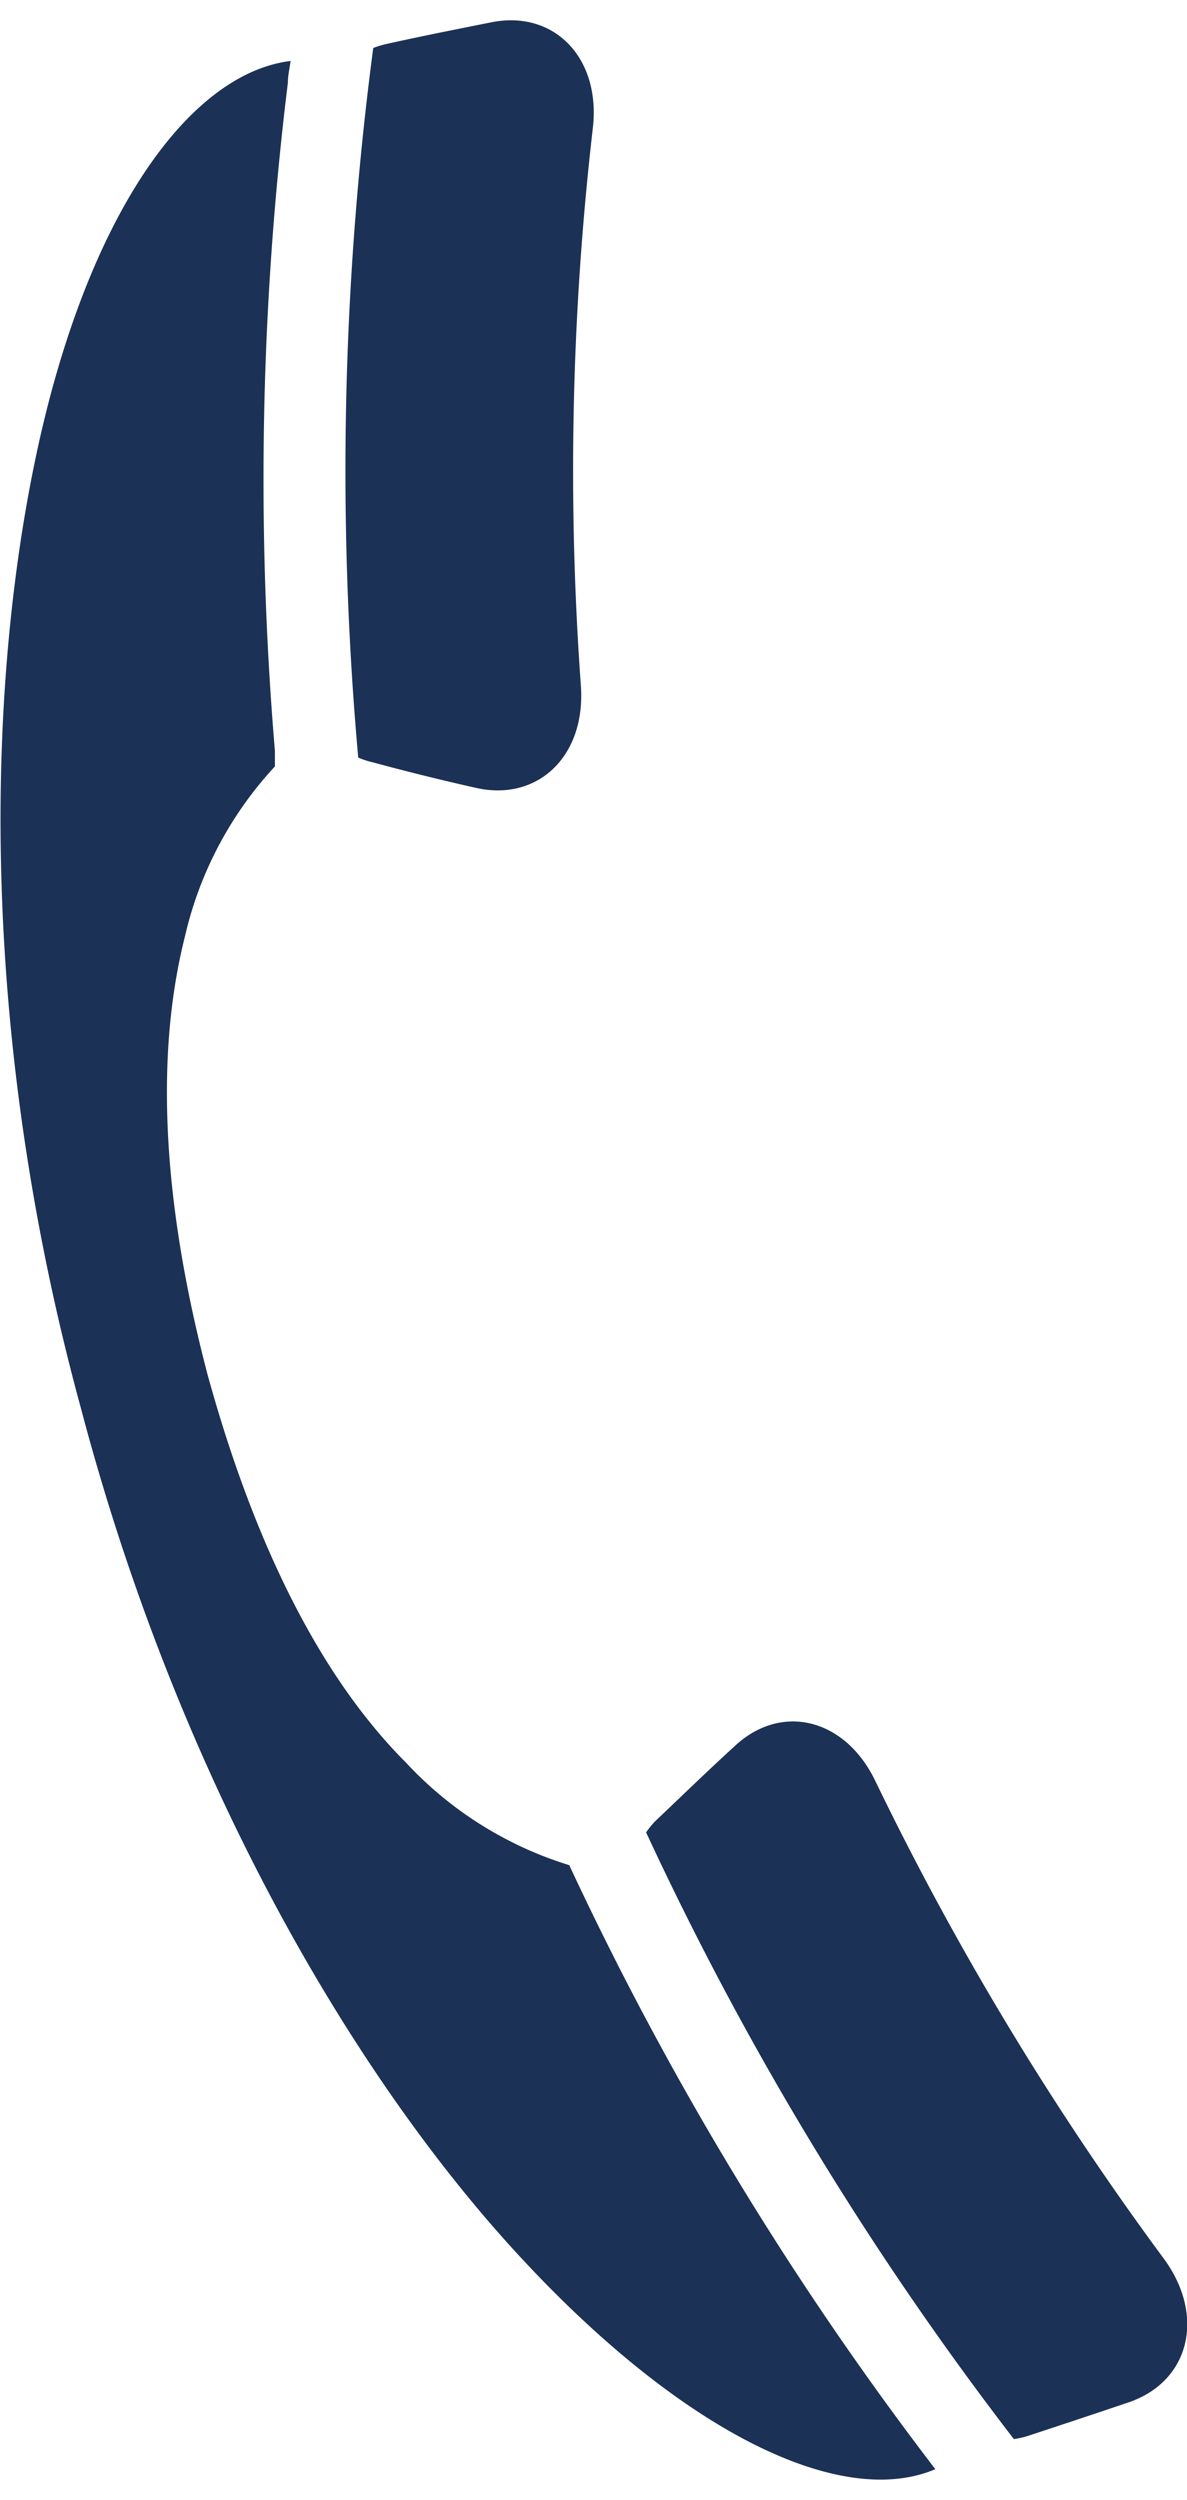 <?xml version="1.0"?>
<svg xmlns="http://www.w3.org/2000/svg" id="Ebene_1" data-name="Ebene 1" viewBox="0 0 34.76 71.99" width="19" height="40"><defs><style>.cls-1{fill:#1b3156;}</style></defs><path class="cls-1" d="M19.18,52.72a2.78,2.78,0,0,0-.26.32A94,94,0,0,0,29.69,70.8a2.59,2.59,0,0,0,.4-.09c1-.33,2-.66,3-1,1.75-.62,2.21-2.52,1-4.18a87.84,87.84,0,0,1-8.46-14c-.89-1.84-2.77-2.29-4.13-1C20.7,51.26,19.94,52,19.18,52.72Z"/><path class="cls-1" d="M8.05,21.84c0-.15,0-.31,0-.46A94.81,94.81,0,0,1,8.43,1.83c0-.21.05-.42.08-.64-3,.37-6,4.57-7.48,11.68S-.55,29.92,2.36,40.59v0C5.19,51.33,10.23,60,15.08,65.3s9.54,7.56,12.31,6.38A95.36,95.36,0,0,1,16.67,54a10.89,10.89,0,0,1-4.78-3c-2-2-4.18-5.42-5.82-11.39v0c-1.57-6-1.34-10.06-.66-12.77A10.91,10.91,0,0,1,8.05,21.84Z"/><path class="cls-1" d="M14.43.05c-1,.2-2.07.41-3.1.64a2.64,2.64,0,0,0-.4.12,94.43,94.43,0,0,0-.44,20.77,2.23,2.23,0,0,0,.39.13c1,.27,2,.52,3.07.76,1.8.4,3.21-.93,3.06-3a87.28,87.28,0,0,1,.35-16.31C17.6,1.12,16.25-.29,14.43.05Z"/></svg>
